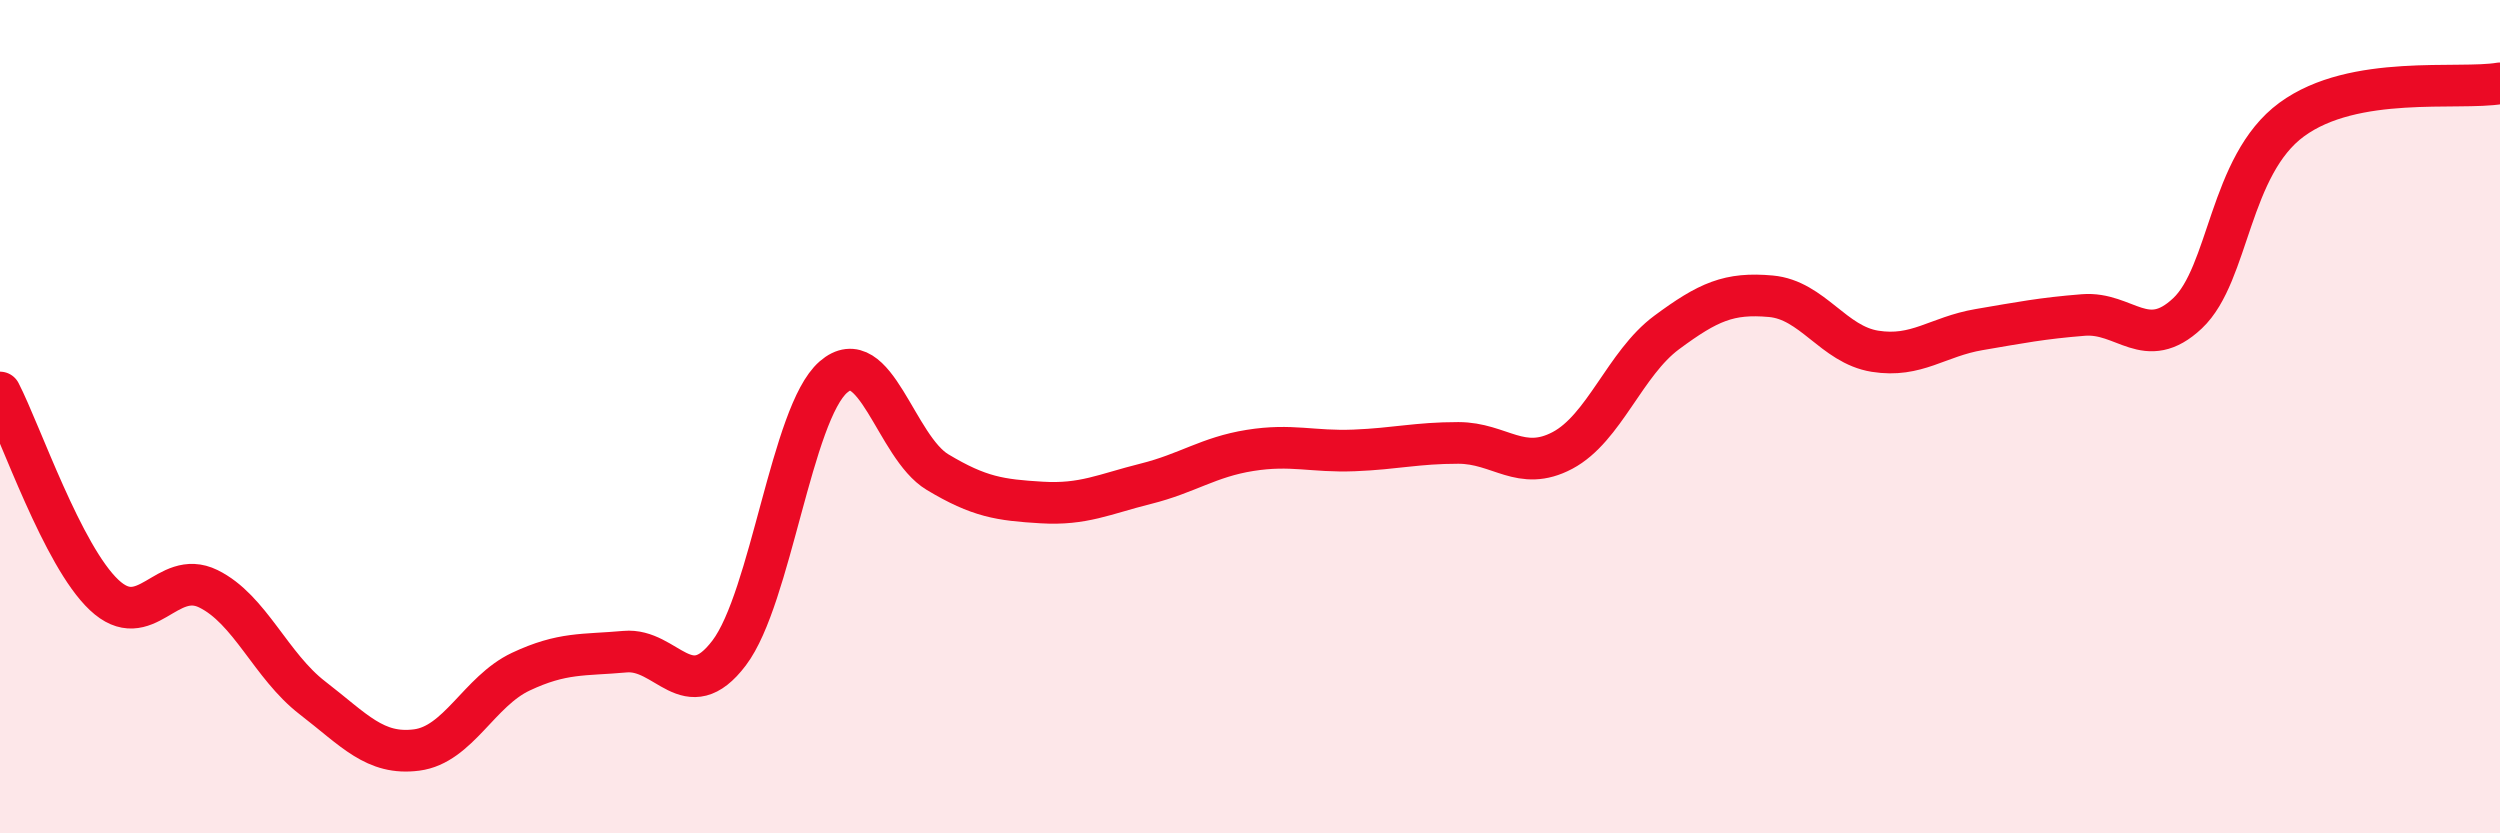 
    <svg width="60" height="20" viewBox="0 0 60 20" xmlns="http://www.w3.org/2000/svg">
      <path
        d="M 0,9.42 C 0.5,10.39 1.5,13.34 2.5,14.28 C 3.5,15.22 4,13.64 5,14.13 C 6,14.62 6.5,15.98 7.5,16.75 C 8.5,17.52 9,18.13 10,18 C 11,17.87 11.5,16.59 12.5,16.12 C 13.5,15.65 14,15.73 15,15.64 C 16,15.55 16.5,16.99 17.5,15.67 C 18.5,14.35 19,9.92 20,9.05 C 21,8.18 21.5,10.73 22.5,11.33 C 23.5,11.93 24,12 25,12.06 C 26,12.12 26.5,11.86 27.5,11.61 C 28.5,11.36 29,10.97 30,10.81 C 31,10.65 31.5,10.85 32.5,10.81 C 33.5,10.77 34,10.63 35,10.63 C 36,10.63 36.5,11.34 37.5,10.81 C 38.5,10.28 39,8.72 40,7.98 C 41,7.24 41.5,7.02 42.5,7.11 C 43.5,7.2 44,8.27 45,8.43 C 46,8.59 46.5,8.08 47.5,7.91 C 48.5,7.74 49,7.64 50,7.56 C 51,7.48 51.5,8.46 52.5,7.52 C 53.5,6.58 53.5,3.97 55,2.87 C 56.5,1.77 59,2.17 60,2L60 20L0 20Z"
        fill="#EB0A25"
        opacity="0.1"
        stroke-linecap="round"
        stroke-linejoin="round"
      />
      <path
        d="M 0,9.42 C 0.5,10.39 1.5,13.34 2.5,14.28 C 3.5,15.22 4,13.64 5,14.13 C 6,14.62 6.5,15.98 7.5,16.75 C 8.5,17.52 9,18.13 10,18 C 11,17.87 11.5,16.59 12.5,16.12 C 13.5,15.65 14,15.73 15,15.64 C 16,15.55 16.5,16.99 17.5,15.67 C 18.5,14.35 19,9.92 20,9.05 C 21,8.18 21.5,10.73 22.5,11.33 C 23.5,11.93 24,12 25,12.06 C 26,12.12 26.5,11.86 27.5,11.61 C 28.5,11.36 29,10.97 30,10.81 C 31,10.65 31.5,10.85 32.5,10.81 C 33.5,10.77 34,10.63 35,10.63 C 36,10.63 36.5,11.34 37.5,10.81 C 38.5,10.28 39,8.72 40,7.98 C 41,7.24 41.5,7.02 42.5,7.11 C 43.5,7.2 44,8.27 45,8.43 C 46,8.59 46.5,8.08 47.5,7.91 C 48.5,7.74 49,7.64 50,7.56 C 51,7.48 51.5,8.46 52.5,7.52 C 53.5,6.58 53.5,3.97 55,2.87 C 56.5,1.77 59,2.17 60,2"
        stroke="#EB0A25"
        stroke-width="1"
        fill="none"
        stroke-linecap="round"
        stroke-linejoin="round"
      />
    </svg>
  